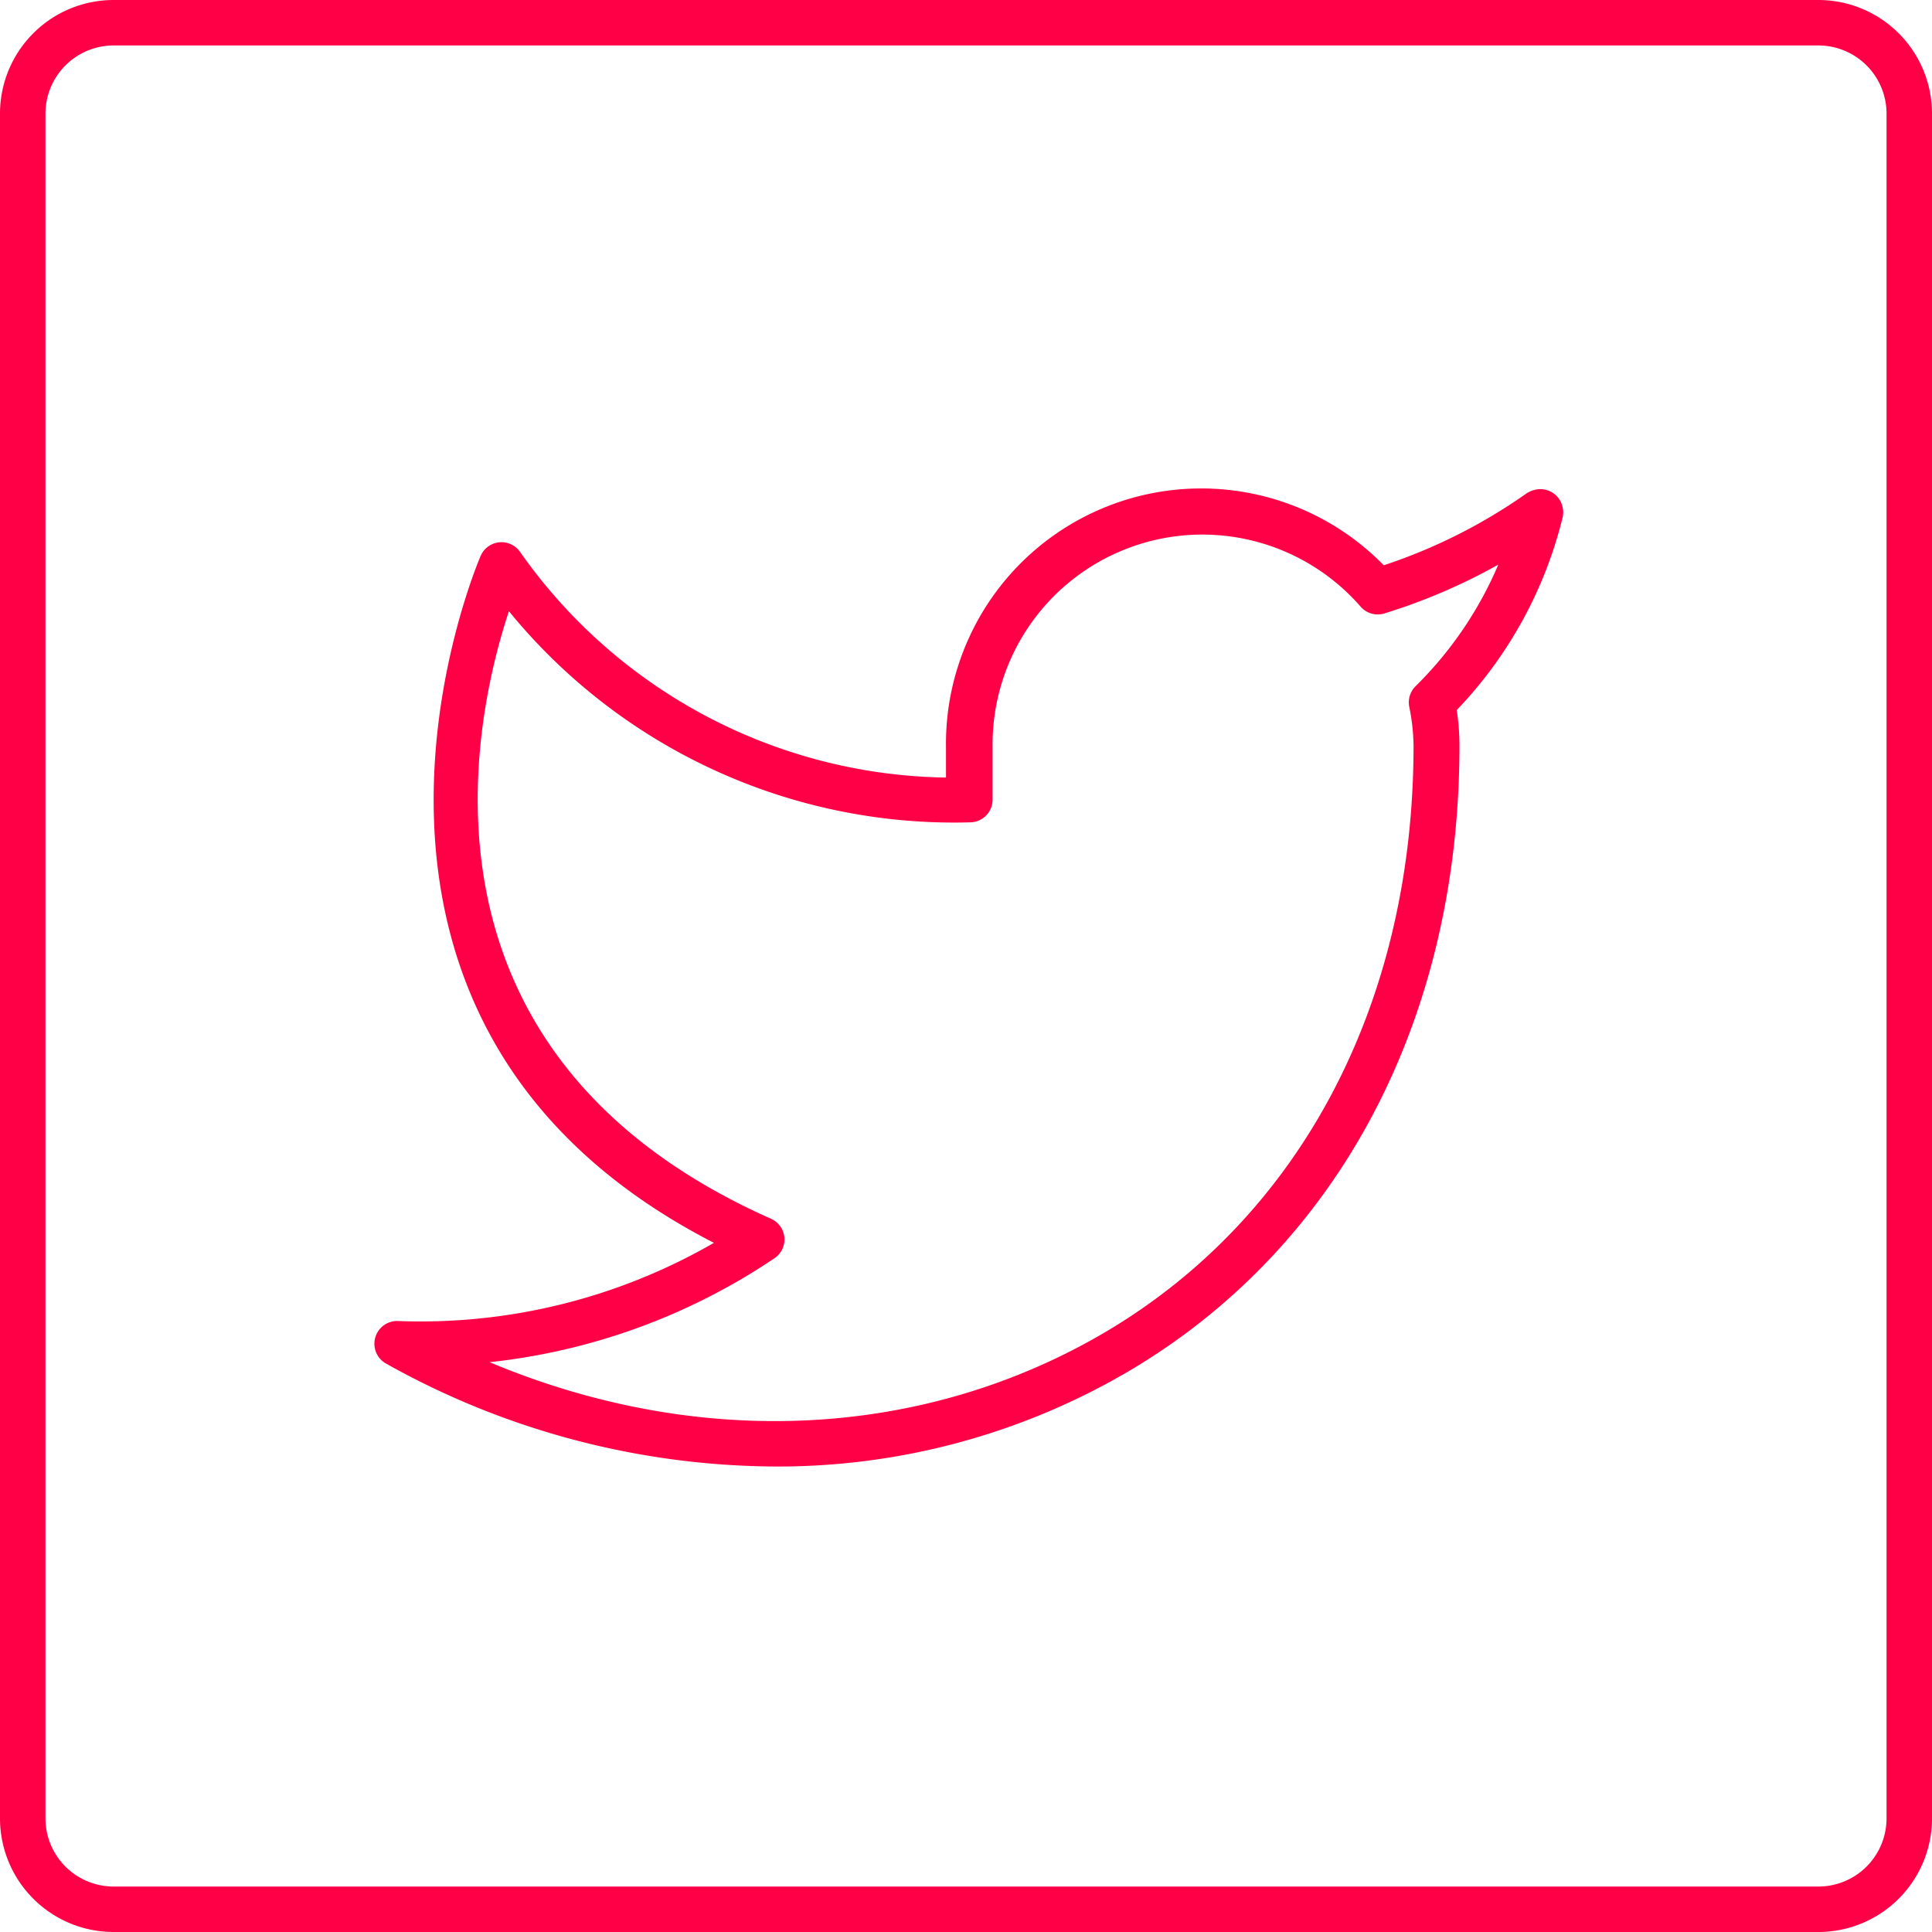 <svg id="Capa_1" data-name="Capa 1" xmlns="http://www.w3.org/2000/svg" viewBox="0 0 85 85"><defs><style>.cls-1{fill:none}.cls-2{fill:#ff0046}</style></defs><g id="Grupo_200" data-name="Grupo 200"><g id="Rectángulo_54" data-name="Rectángulo 54"><rect class="cls-1" width="85" height="85" rx="5"/><path class="cls-2" d="M80 85H5a5 5 0 0 1-5-5V5a5 5 0 0 1 5-5h75a5 5 0 0 1 5 5v75a5 5 0 0 1-5 5zM5 2a3 3 0 0 0-3 3v75a3 3 0 0 0 3 3h75a3 3 0 0 0 3-3V5a3 3 0 0 0-3-3z"/></g><path class="cls-2" d="M34.09 64.52A35.32 35.32 0 0 1 17 60a1 1 0 0 1 .53-1.88 25.82 25.82 0 0 0 13.88-3.44c-19.07-9.79-10.36-30-10.26-30.23a1 1 0 0 1 .81-.59 1 1 0 0 1 .92.42 23.31 23.31 0 0 0 18.74 9.93v-1.34a11.23 11.23 0 0 1 19.26-8 23.87 23.87 0 0 0 6.22-3.12 1.16 1.16 0 0 1 .64-.23 1 1 0 0 1 1 .76 1 1 0 0 1 0 .52 18.66 18.66 0 0 1-4.65 8.44 10.25 10.25 0 0 1 .12 1.56c0 12.06-5.32 22.1-14.59 27.55a30.45 30.45 0 0 1-15.53 4.17zm-12.55-4.59c9.15 3.84 19 3.42 27.05-1.3 8.64-5.09 13.6-14.5 13.6-25.83a9 9 0 0 0-.19-1.71 1 1 0 0 1 .28-.9 16.66 16.66 0 0 0 3.64-5.35A25.67 25.67 0 0 1 60.87 27a1 1 0 0 1-1-.3 9.23 9.23 0 0 0-16.2 6.18v2.3a1 1 0 0 1-1 1 25.28 25.28 0 0 1-20.28-9.29c-1.63 4.92-4.78 19.48 11.53 26.73a1 1 0 0 1 .59.83 1 1 0 0 1-.44.91 27.7 27.7 0 0 1-12.53 4.57z" id="Icon_feather-twitter" data-name="Icon feather-twitter"/></g></svg>
